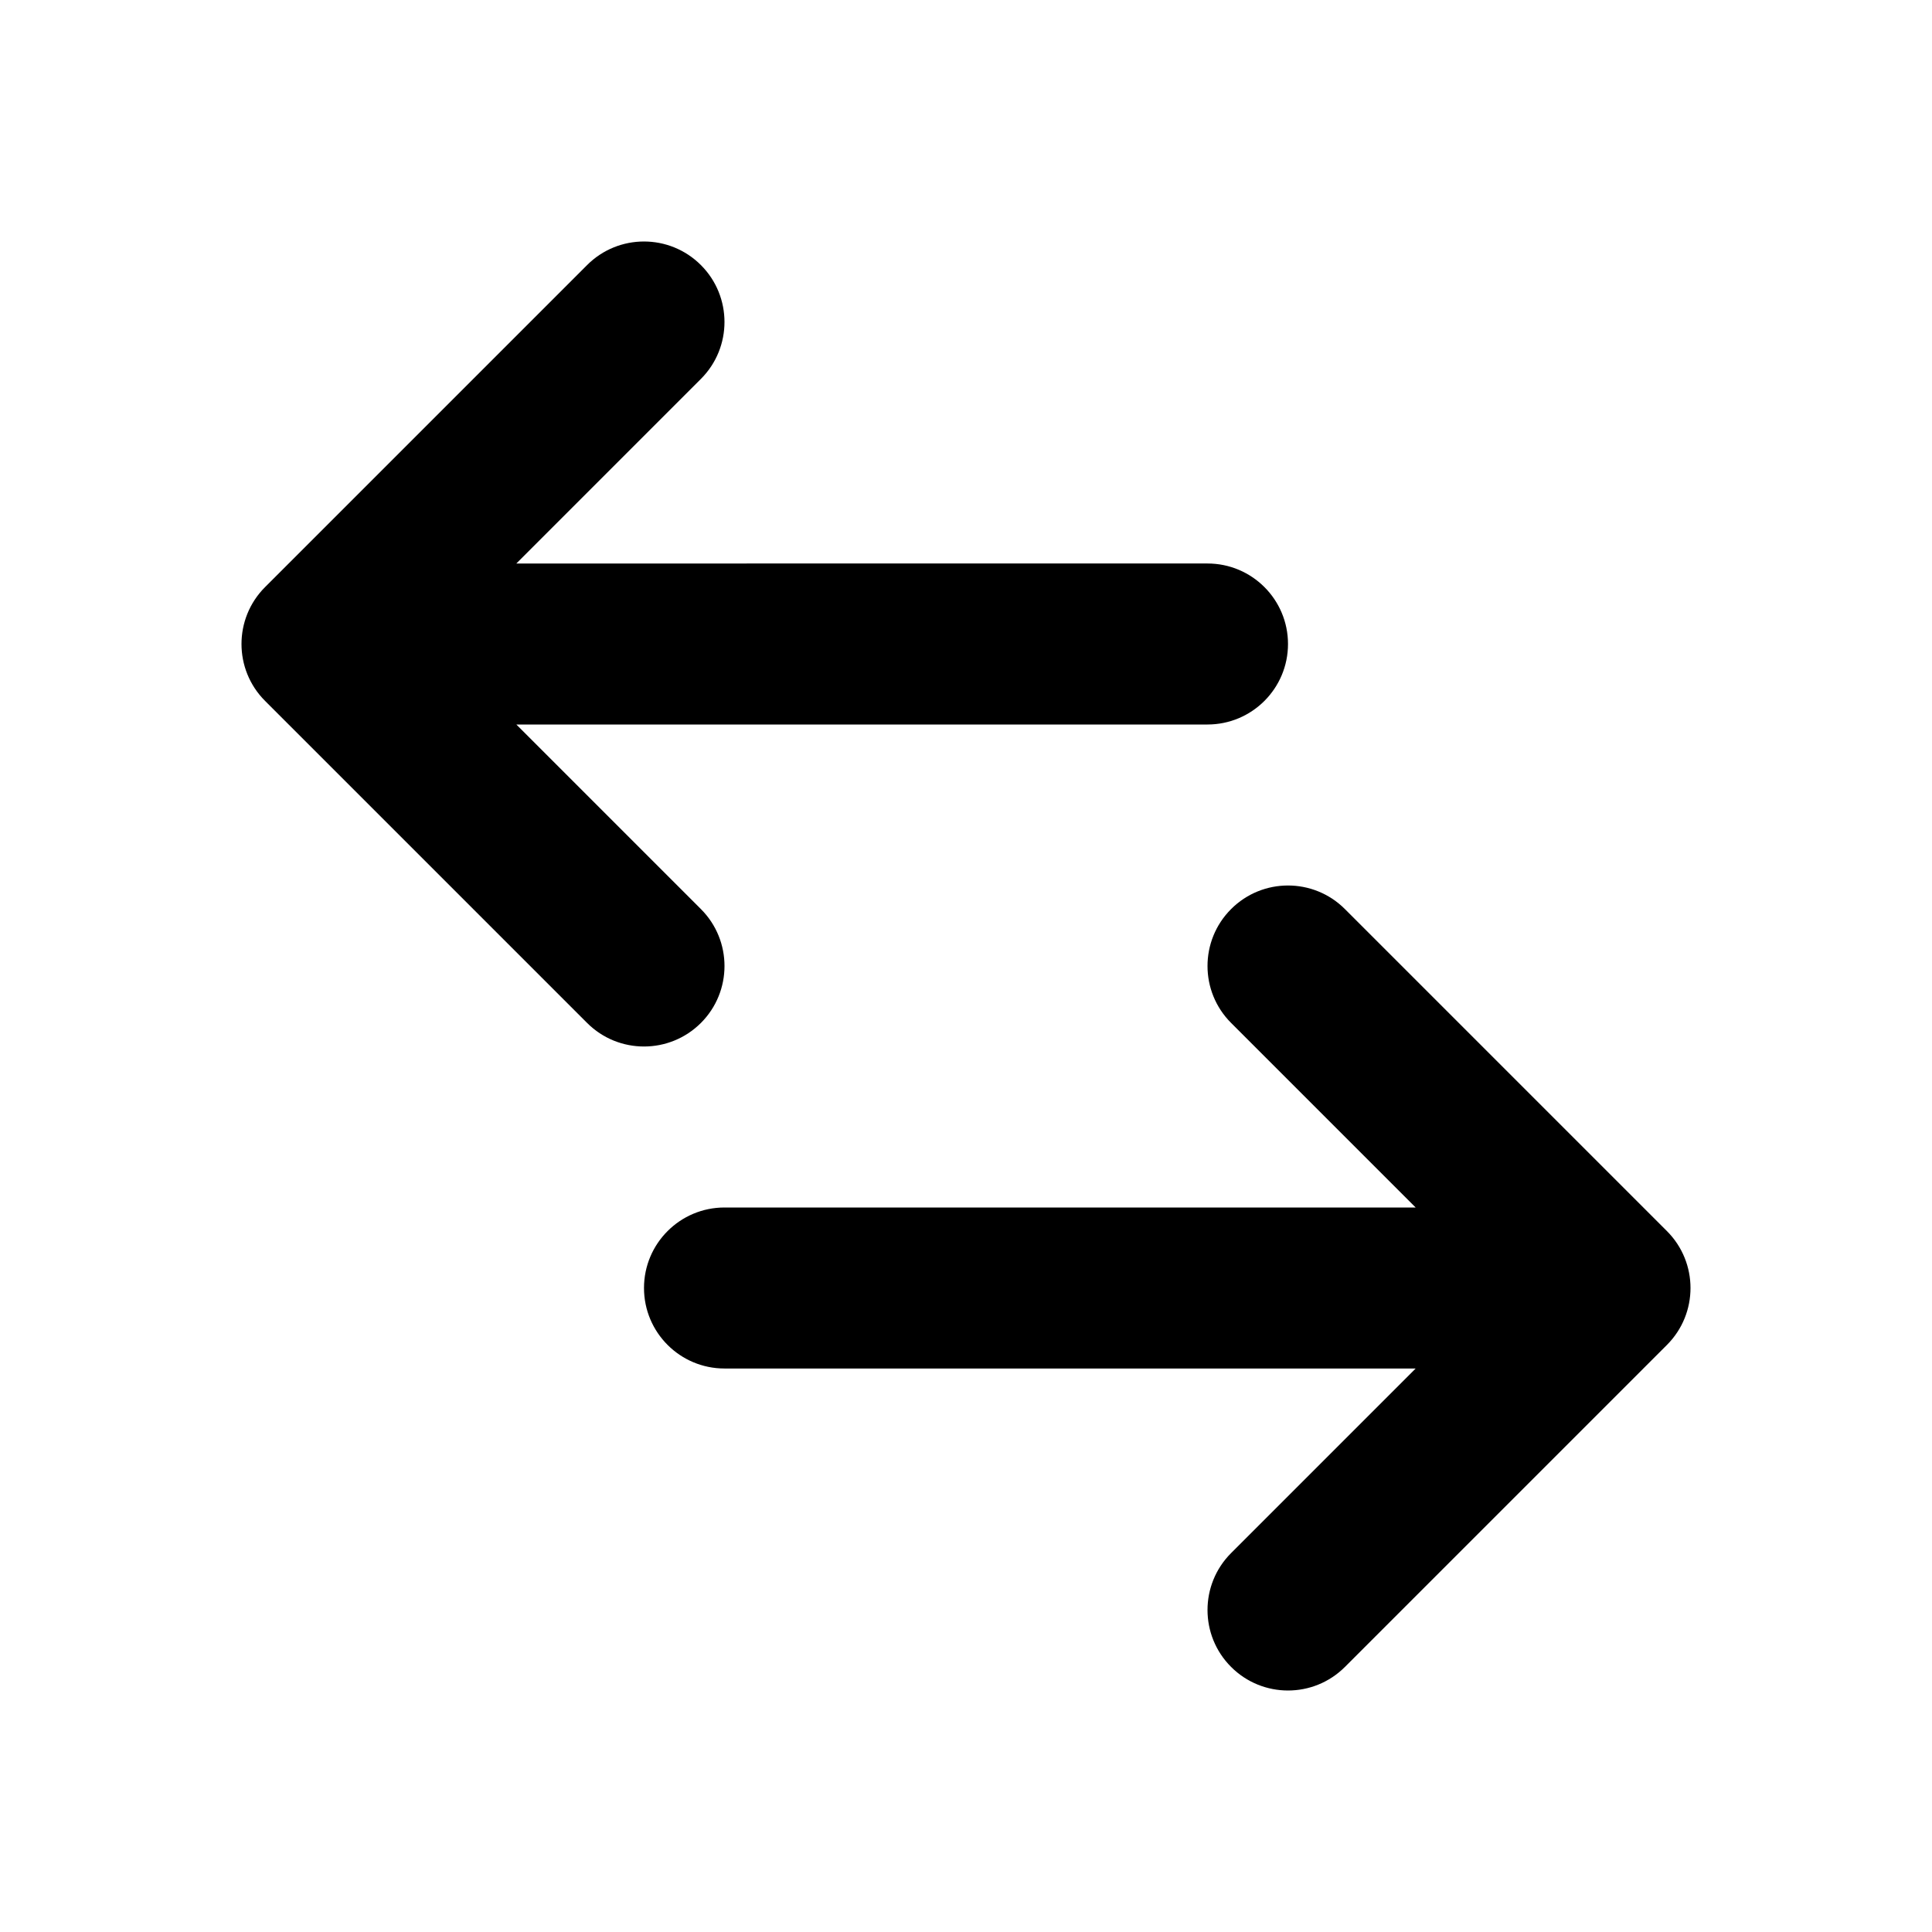 <?xml version="1.0" encoding="utf-8"?>
<!-- Generator: Adobe Illustrator 28.0.0, SVG Export Plug-In . SVG Version: 6.00 Build 0)  -->
<svg version="1.1" id="Layer_1" xmlns="http://www.w3.org/2000/svg" xmlns:xlink="http://www.w3.org/1999/xlink" x="0px" y="0px"
	 width="1440px" height="1440px" viewBox="0 0 144 144" style="enable-background:new 0 0 144 144;" xml:space="preserve">
<style type="text/css">
	.st0{fill:#FFFFFF;}
</style>
<g>
	<rect x="0" y="0" class="st0" width="144" height="144"/>
	<g>
		<path d="M52.243,76.243c2.343-2.343,2.343-6.142,0-8.484L38.485,54h51.515
			c3.313,0,6-2.687,6-6s-2.687-6-6-6H38.485l13.757-13.758
			c2.343-2.343,2.343-6.142,0-8.484c-2.343-2.344-6.143-2.344-8.485,0l-24,24
			c-2.343,2.343-2.343,6.142,0,8.484l24,24c1.171,1.172,2.707,1.758,4.243,1.758
			S51.071,77.414,52.243,76.243z"/>
		<path d="M124.243,91.758l-24-24c-2.343-2.344-6.143-2.344-8.485,0
			c-2.343,2.343-2.343,6.142,0,8.484l13.757,13.758H54c-3.313,0-6,2.687-6,6
			s2.687,6,6,6h51.515l-13.757,13.758c-2.343,2.343-2.343,6.142,0,8.484
			c1.171,1.172,2.707,1.758,4.243,1.758s3.071-0.586,4.243-1.758l24-24
			C126.586,97.9,126.586,94.101,124.243,91.758z"/>
	</g>
</g>
</svg>
